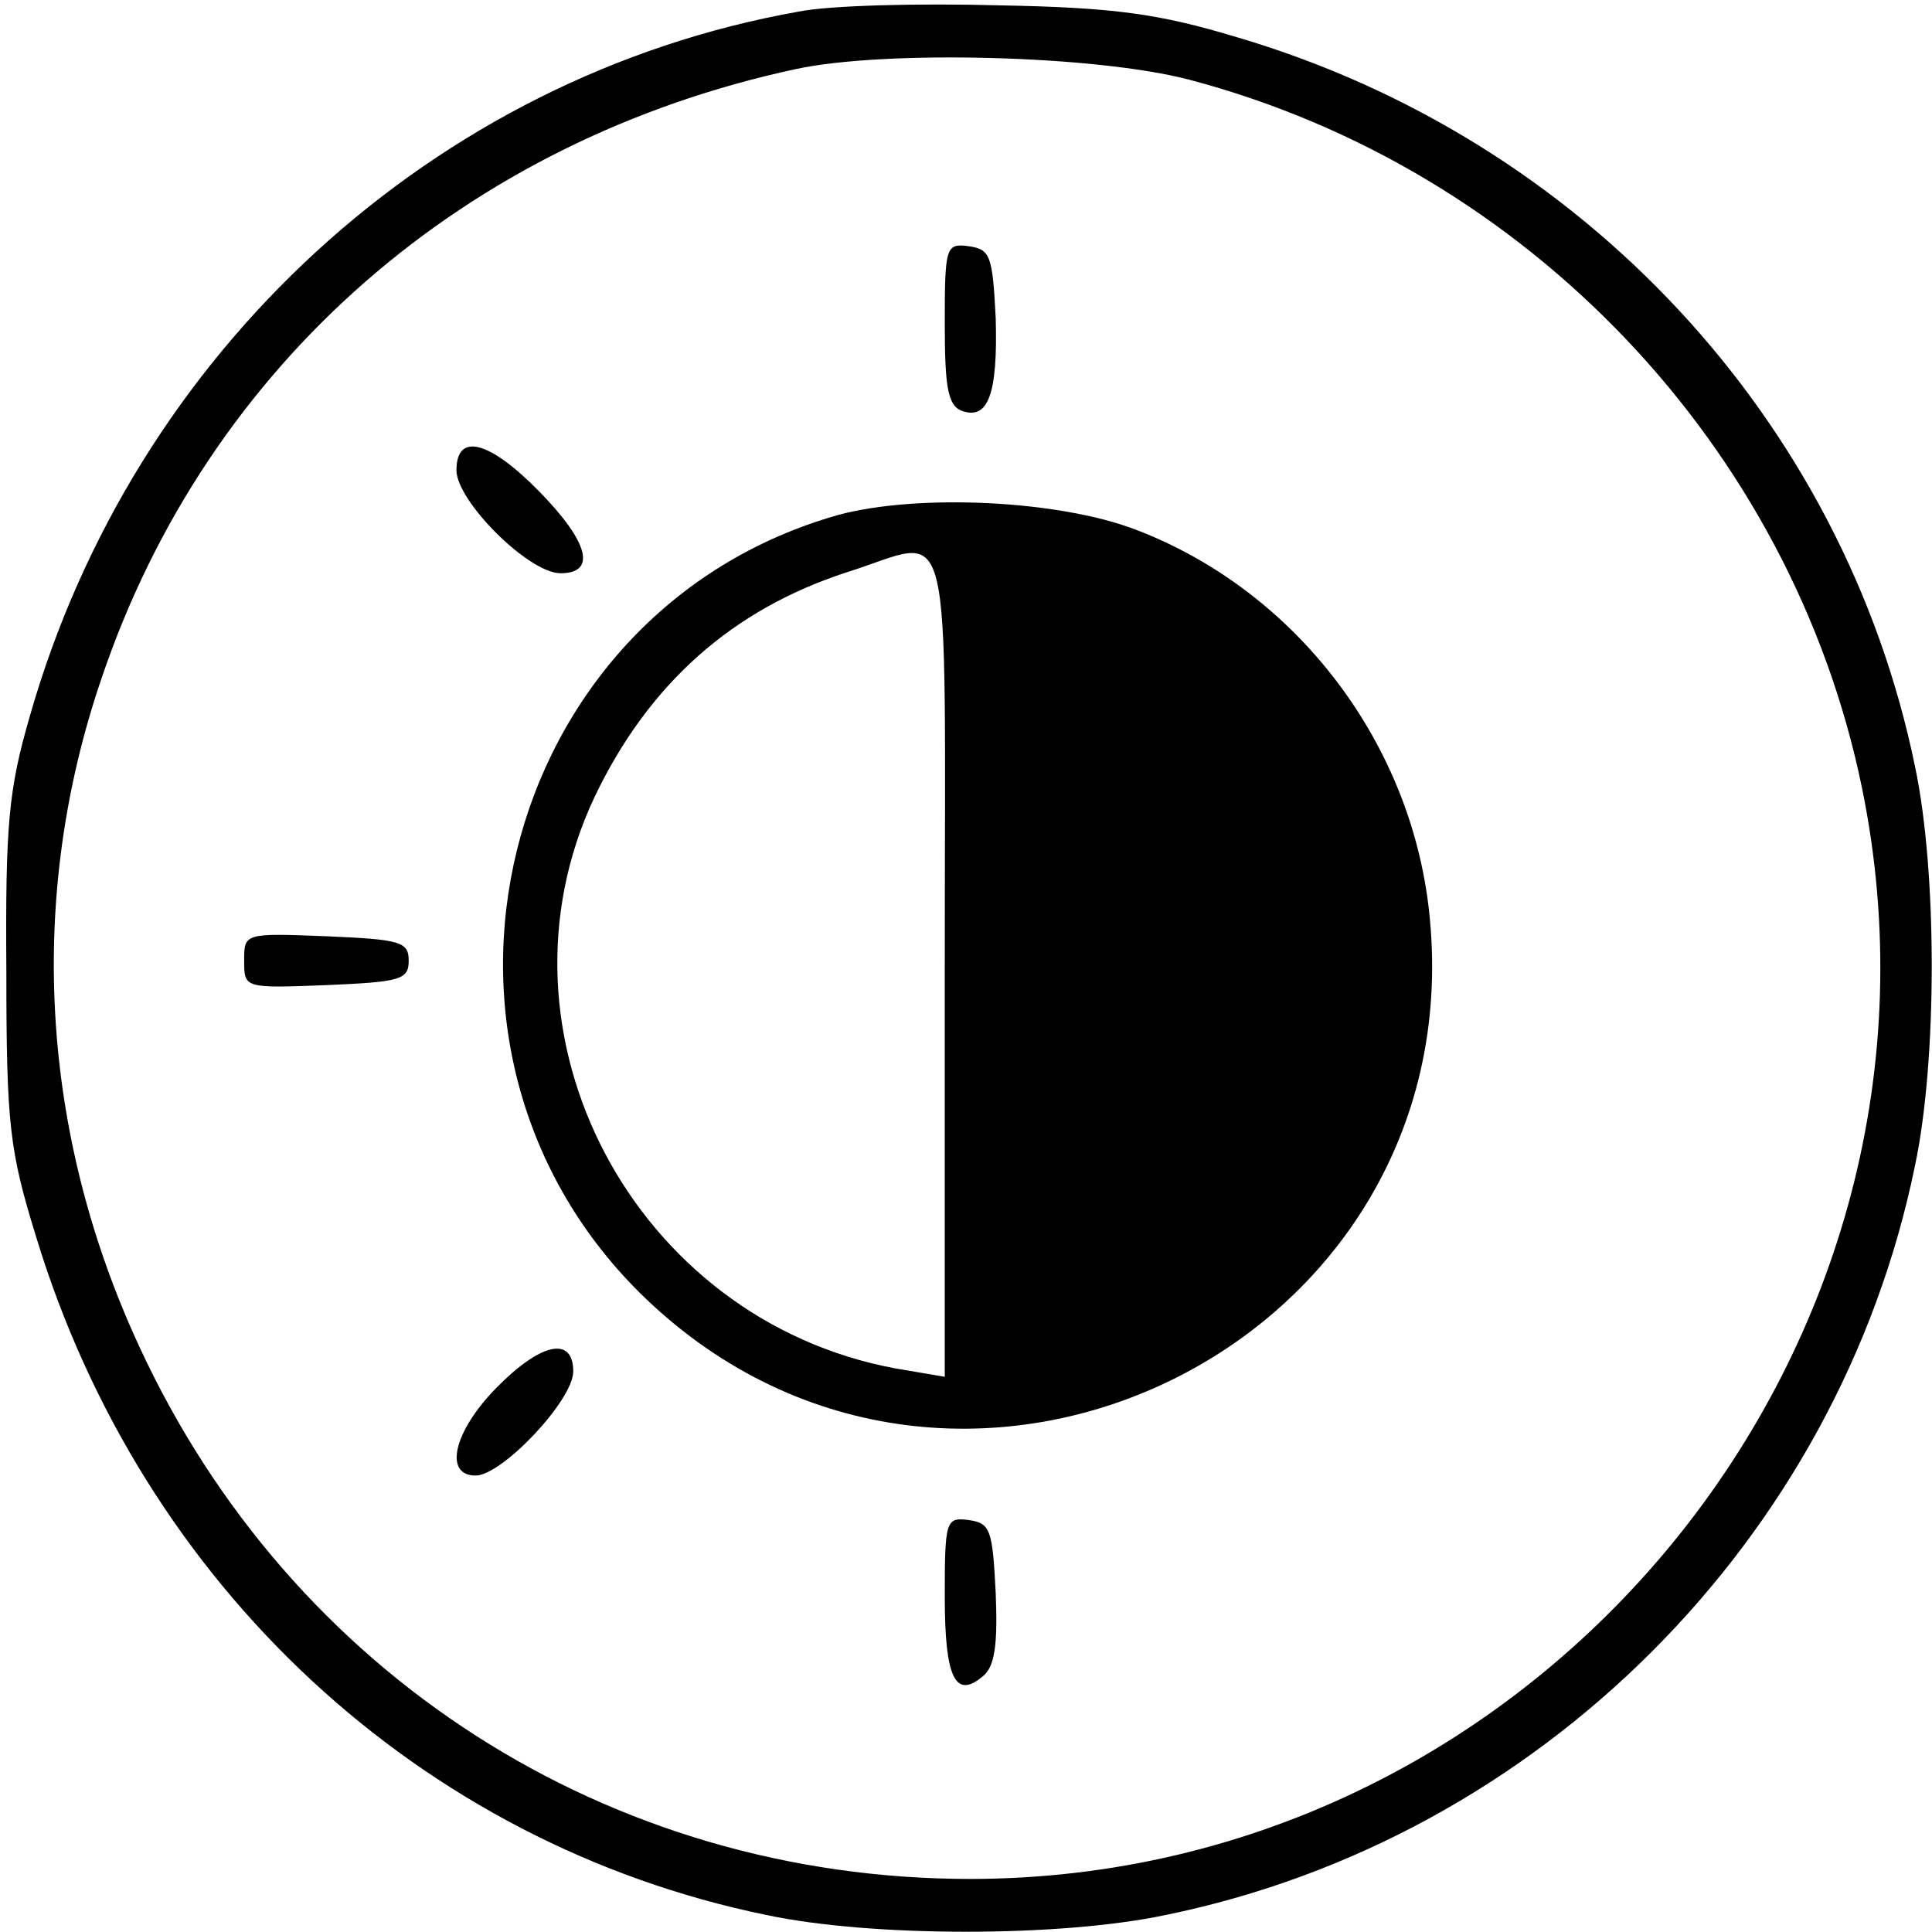 <?xml version="1.0" encoding="UTF-8" standalone="yes"?>
<svg xmlns="http://www.w3.org/2000/svg" width="375px" height="375px" viewBox="0 0 375 375" version="1.1">
  <g id="surface1">
    <path style=" stroke:none;fill-rule:nonzero;fill:rgb(0%,0%,0%);fill-opacity:1;" d="M 154.945 2.266 C 84.273 14.836 25.961 68.199 5.77 139.078 C 1.648 153.297 1.031 160.098 1.234 188.531 C 1.234 218.406 1.855 223.352 7.004 240.043 C 27.609 307.828 81.594 357.898 148.766 371.703 C 169.16 376.031 205.84 376.031 226.234 371.703 C 298.766 356.867 356.867 298.766 371.703 226.234 C 376.031 205.84 376.031 169.16 371.703 148.766 C 357.898 81.594 307.211 26.992 240.043 7.211 C 225 2.68 216.348 1.441 193.68 1.031 C 178.434 0.617 160.922 1.031 154.945 2.266 Z M 230.77 15.453 C 296.496 32.762 347.801 86.746 361.402 152.883 C 383.652 261.266 298.969 364.699 188.324 364.699 C 118.27 364.699 56.457 325.137 26.992 261.266 C 7.828 219.848 5.152 174.105 19.781 131.457 C 40.383 70.672 90.246 27.199 154.531 13.395 C 171.84 9.684 212.637 10.715 230.77 15.453 Z M 230.77 15.453 "/>
    <path style=" stroke:none;fill-rule:nonzero;fill:rgb(0%,0%,0%);fill-opacity:1;" d="M 183.379 62.844 C 183.379 75.207 183.996 78.707 186.676 79.738 C 191.828 81.594 193.68 76.441 193.27 61.812 C 192.652 49.656 192.238 48.422 188.117 47.801 C 183.586 47.184 183.379 47.801 183.379 62.844 Z M 183.379 62.844 "/>
    <path style=" stroke:none;fill-rule:nonzero;fill:rgb(0%,0%,0%);fill-opacity:1;" d="M 88.598 91.277 C 88.598 97.254 102.609 111.266 108.793 111.266 C 115.797 111.266 114.355 105.289 104.672 95.398 C 94.984 85.508 88.598 83.859 88.598 91.277 Z M 88.598 91.277 "/>
    <path style=" stroke:none;fill-rule:nonzero;fill:rgb(0%,0%,0%);fill-opacity:1;" d="M 162.773 99.93 C 96.223 118.68 75.207 204.191 125.48 252.199 C 185.852 309.684 285.371 261.469 277.543 178.434 C 274.449 144.645 251.785 114.766 220.469 102.816 C 205.426 97.047 178.227 95.809 162.773 99.93 Z M 183.379 187.293 L 183.379 267.238 L 173.695 265.59 C 123.008 256.113 93.75 200.688 115.383 154.738 C 125.895 132.691 142.172 118.27 164.422 111.059 C 185.441 104.465 183.379 96.223 183.379 187.293 Z M 183.379 187.293 "/>
    <path style=" stroke:none;fill-rule:nonzero;fill:rgb(0%,0%,0%);fill-opacity:1;" d="M 47.391 186.469 C 47.391 191.828 47.391 191.828 63.461 191.207 C 77.68 190.59 79.328 190.18 79.328 186.469 C 79.328 182.762 77.68 182.348 63.461 181.73 C 47.391 181.113 47.391 181.113 47.391 186.469 Z M 47.391 186.469 "/>
    <path style=" stroke:none;fill-rule:nonzero;fill:rgb(0%,0%,0%);fill-opacity:1;" d="M 96.223 269.504 C 87.98 277.953 86.125 286.402 92.309 286.402 C 97.457 286.402 111.266 271.773 111.266 266.207 C 111.266 259.203 104.875 260.645 96.223 269.504 Z M 96.223 269.504 "/>
    <path style=" stroke:none;fill-rule:nonzero;fill:rgb(0%,0%,0%);fill-opacity:1;" d="M 183.379 309.891 C 183.379 325.754 185.441 329.875 190.797 325.344 C 193.062 323.488 193.68 319.367 193.27 309.273 C 192.652 296.91 192.238 295.672 188.117 295.055 C 183.586 294.438 183.379 295.055 183.379 309.891 Z M 183.379 309.891 "/>
  </g>
</svg>